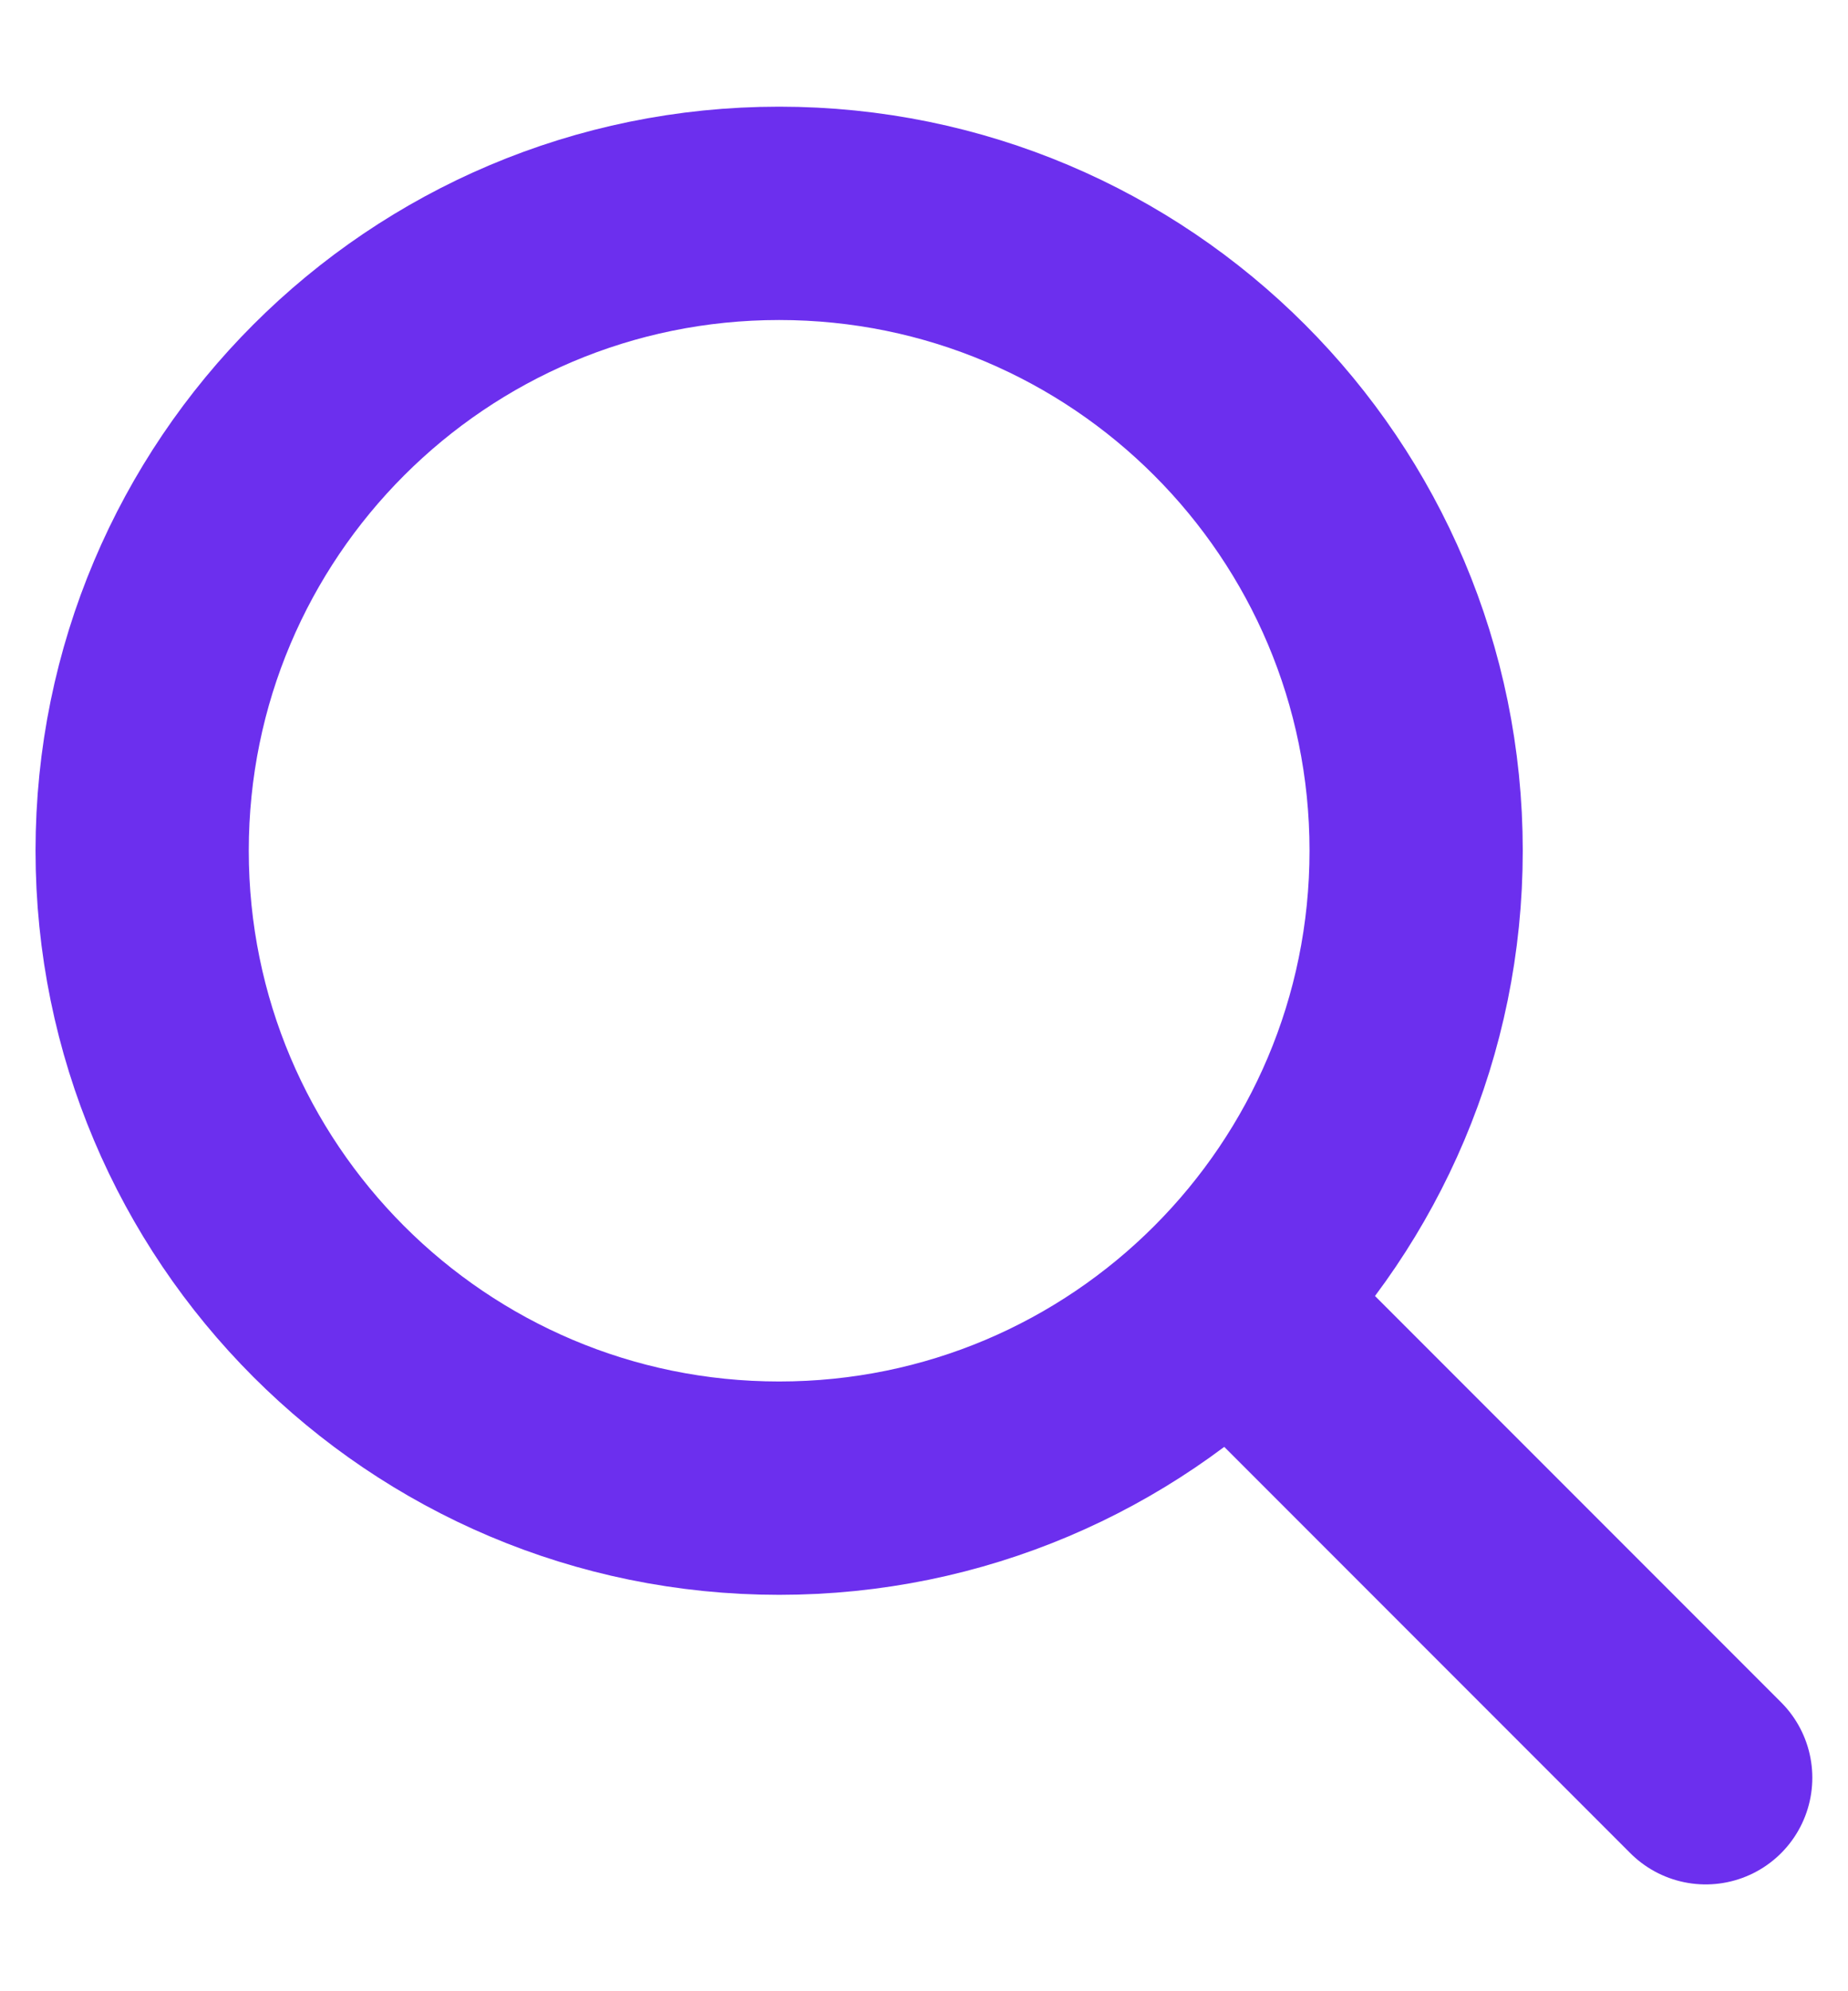 <svg width="13" height="14" viewBox="0 0 13 14" fill="none" xmlns="http://www.w3.org/2000/svg">
<path d="M5.481 10.463C7.956 10.463 9.962 8.457 9.962 5.981C9.962 3.506 7.956 1.5 5.481 1.5C3.006 1.5 1 3.506 1 5.981C1 8.457 3.006 10.463 5.481 10.463Z" stroke="#6C2FEE" stroke-width="1.5"/>
<path d="M8.74 9.24L11.999 12.499" stroke="#6C2FEE" stroke-width="1.5" stroke-linecap="round" stroke-linejoin="round"/>
</svg>
